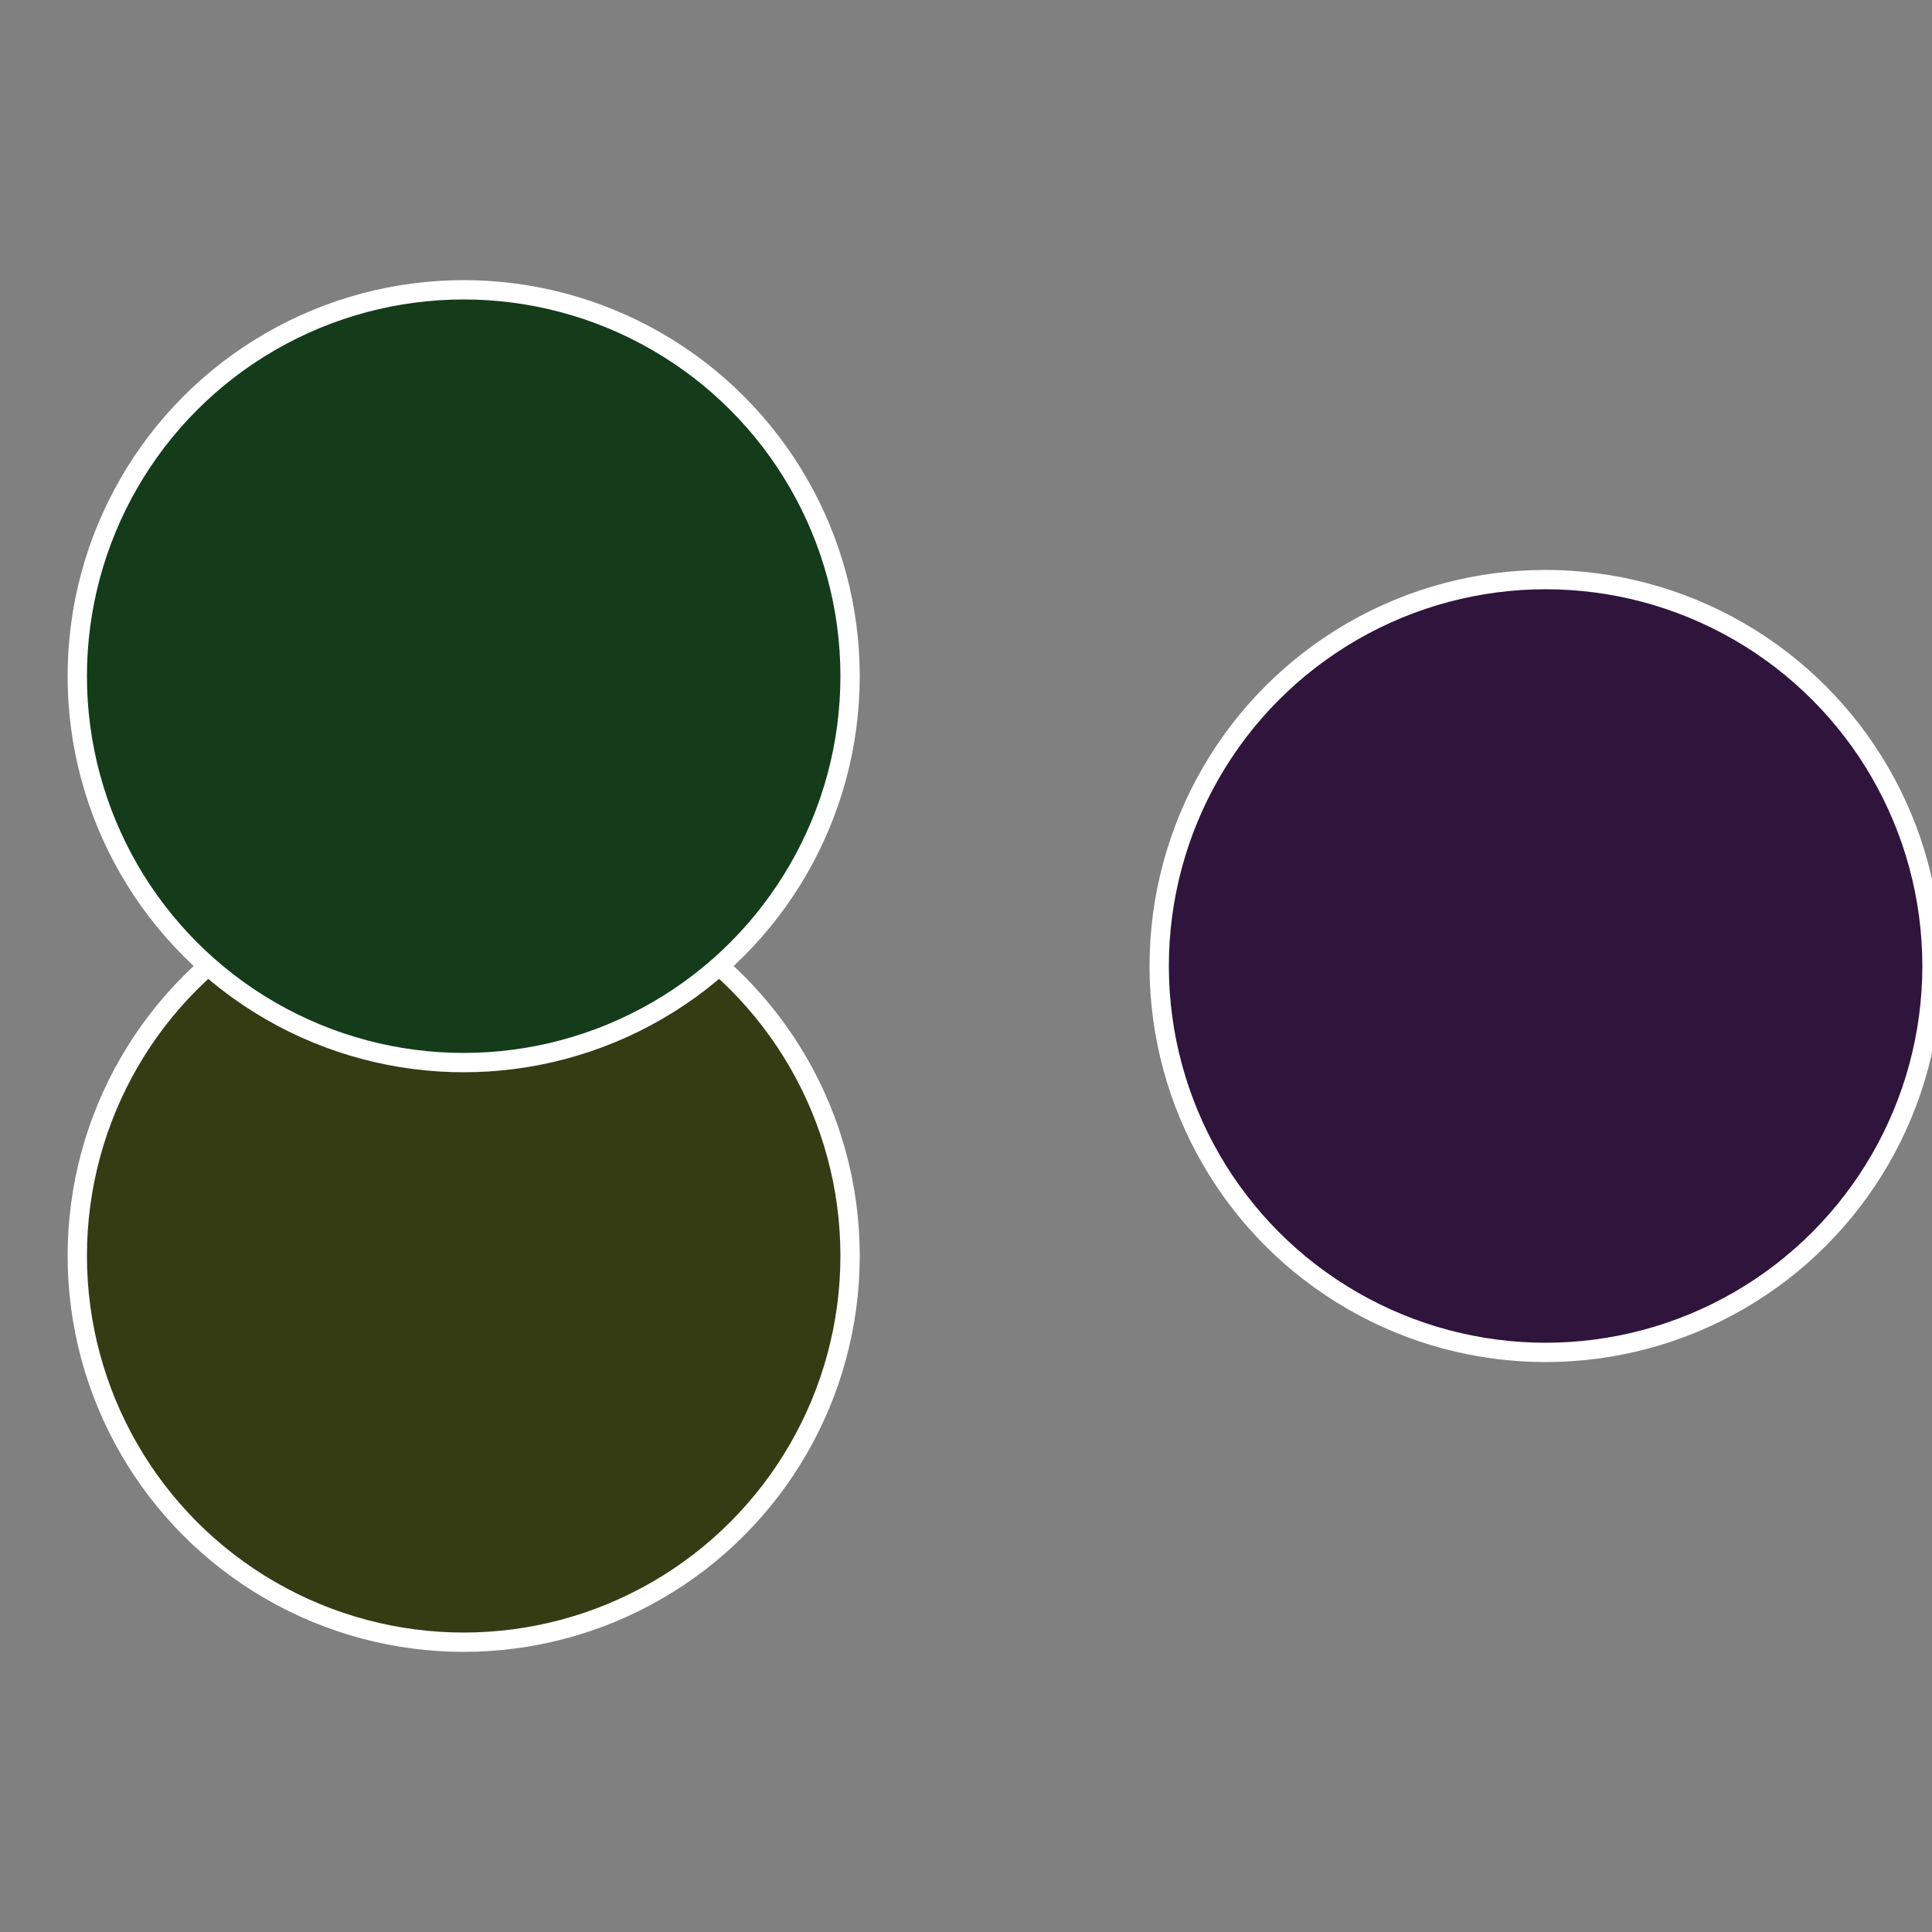 <?xml version="1.0" standalone="no"?>
<svg width="500" height="500" viewBox="-1 -1 2 2" xmlns="http://www.w3.org/2000/svg">
 
                <rect x="-1" y="-1" width="2" height="2" fill="#808080" stroke="none"/>
 
                <circle cx="0.6" cy="0" r="0.4" fill="#2f143c" stroke="#fff" stroke-width="1%" />
             
                <circle cx="-0.52" cy="0.3" r="0.4" fill="#353c14" stroke="#fff" stroke-width="1%" />
             
                <circle cx="-0.52" cy="-0.3" r="0.4" fill="#143c1b" stroke="#fff" stroke-width="1%" />
            </svg>
